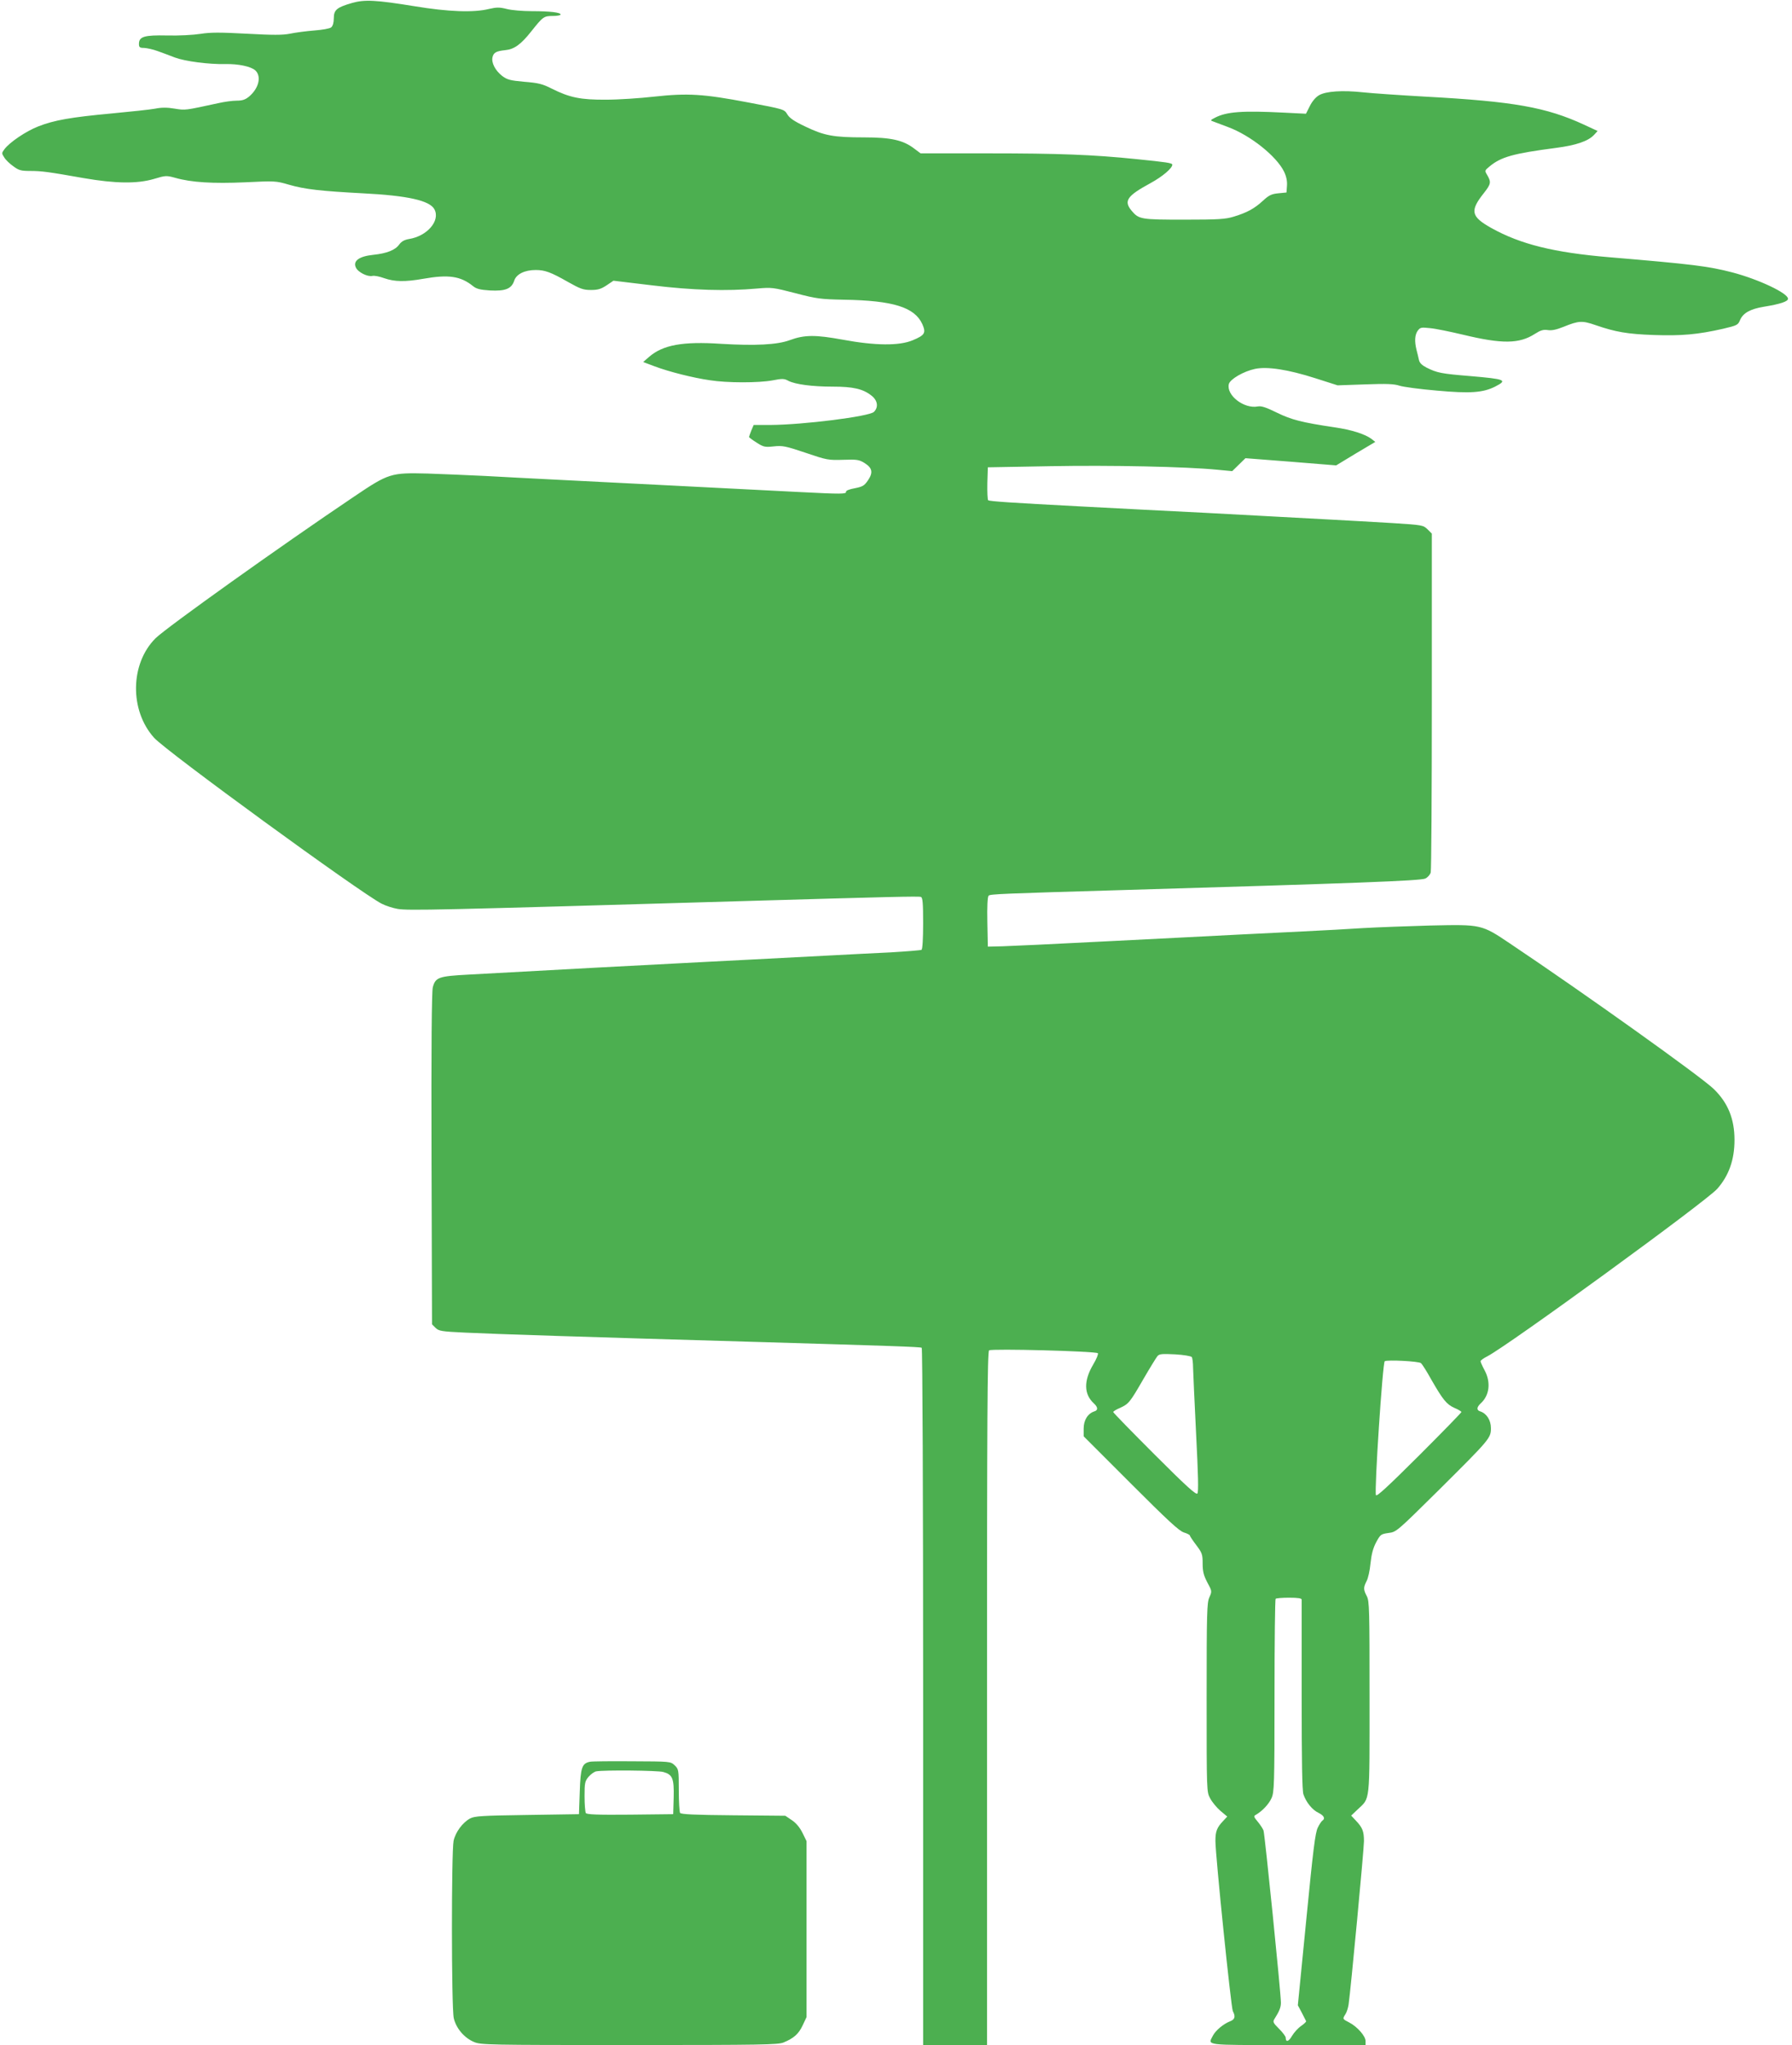 <?xml version="1.0" standalone="no"?>
<!DOCTYPE svg PUBLIC "-//W3C//DTD SVG 20010904//EN"
 "http://www.w3.org/TR/2001/REC-SVG-20010904/DTD/svg10.dtd">
<svg version="1.0" xmlns="http://www.w3.org/2000/svg"
 width="1122pt" height="1280pt" viewBox="0 0 1122 1280"
 preserveAspectRatio="xMidYMid meet">
<g transform="translate(0,1280) scale(0.1,-0.1)"
fill="#4caf50" stroke="none">
<path d="M2203 12781 c-94 -27 -113 -43 -113 -95 0 -28 -6 -48 -16 -57 -9 -8
-56 -16 -108 -20 -50 -4 -118 -13 -151 -20 -47 -9 -105 -9 -270 0 -169 9 -226
9 -290 -1 -45 -7 -136 -12 -209 -10 -143 3 -176 -7 -176 -53 0 -21 5 -25 33
-25 17 -1 55 -9 82 -19 28 -10 77 -28 110 -41 65 -24 211 -43 314 -41 83 2
163 -15 190 -40 39 -37 22 -111 -39 -163 -24 -20 -43 -26 -78 -26 -26 0 -78
-7 -117 -16 -208 -45 -203 -45 -271 -34 -46 8 -83 8 -122 0 -32 -6 -154 -19
-272 -30 -258 -24 -360 -42 -460 -81 -77 -30 -181 -100 -213 -144 -17 -23 -17
-25 0 -51 9 -15 35 -40 57 -55 33 -25 48 -29 105 -29 73 0 115 -6 336 -45 197
-34 334 -36 439 -5 73 22 78 22 133 7 101 -29 237 -37 439 -28 184 9 191 9
273 -15 100 -29 200 -40 463 -54 279 -14 419 -45 448 -100 38 -71 -45 -168
-159 -186 -29 -5 -47 -15 -61 -34 -25 -35 -77 -56 -163 -65 -88 -9 -128 -38
-109 -79 13 -30 74 -60 104 -53 10 3 43 -3 73 -14 66 -23 131 -24 245 -4 159
28 234 17 312 -46 21 -17 44 -23 106 -27 96 -5 135 10 152 62 13 40 65 66 134
66 57 0 94 -13 201 -74 78 -44 97 -51 145 -51 44 0 63 6 98 29 l43 29 242 -29
c255 -31 467 -37 657 -20 91 8 101 7 240 -29 133 -35 158 -38 305 -41 307 -5
442 -47 490 -153 24 -55 16 -69 -61 -101 -84 -35 -233 -34 -438 4 -170 31
-239 31 -331 -3 -78 -29 -217 -36 -431 -23 -239 16 -363 -7 -449 -81 l-38 -33
72 -27 c90 -34 241 -72 346 -87 107 -17 304 -17 391 -1 62 12 74 12 101 -3 44
-22 148 -36 279 -36 124 0 187 -14 239 -55 40 -30 47 -73 17 -103 -29 -29
-445 -81 -650 -82 l-103 0 -15 -35 c-7 -19 -14 -37 -14 -40 0 -3 21 -19 47
-35 43 -28 52 -30 108 -24 54 6 74 2 199 -40 132 -45 142 -47 235 -44 86 3
100 1 134 -20 49 -31 55 -59 22 -108 -23 -34 -33 -40 -83 -50 -34 -6 -56 -15
-55 -22 4 -15 -31 -15 -287 -2 -316 16 -561 29 -785 40 -115 6 -293 15 -395
20 -102 5 -279 14 -395 20 -115 6 -295 15 -400 21 -104 5 -266 12 -358 15
-230 6 -243 2 -461 -145 -461 -310 -1174 -819 -1242 -886 -159 -158 -164 -451
-9 -623 75 -84 1287 -967 1424 -1038 25 -13 71 -28 101 -33 72 -11 215 -8
2165 49 921 27 1098 31 1111 26 11 -4 14 -37 14 -165 0 -96 -4 -162 -10 -166
-6 -3 -92 -10 -193 -16 -100 -5 -269 -13 -374 -19 -484 -25 -590 -31 -773 -40
-444 -23 -957 -50 -1494 -80 -190 -10 -209 -17 -226 -79 -7 -27 -10 -370 -8
-1075 l3 -1035 22 -22 c20 -20 36 -23 185 -30 185 -9 740 -27 1848 -59 812
-24 1003 -30 1011 -36 5 -3 9 -919 9 -2185 l0 -2179 200 0 200 0 0 2169 c0
1751 2 2171 13 2179 15 12 666 -5 681 -18 4 -5 -9 -37 -30 -72 -59 -100 -58
-185 5 -242 26 -24 27 -43 3 -50 -41 -13 -67 -55 -67 -107 l0 -49 295 -295
c231 -231 303 -298 333 -307 20 -6 37 -15 37 -19 0 -4 18 -31 40 -60 37 -49
40 -59 40 -115 0 -49 6 -74 29 -118 30 -55 30 -56 13 -94 -15 -33 -17 -93 -17
-627 0 -590 0 -590 22 -631 12 -23 41 -58 64 -78 l43 -36 -26 -28 c-39 -41
-48 -65 -48 -124 0 -93 98 -1045 109 -1066 18 -33 13 -52 -16 -63 -42 -16 -91
-57 -108 -89 -33 -64 -63 -60 470 -60 l485 0 0 25 c0 31 -52 90 -102 116 -43
22 -43 22 -24 52 8 12 17 40 20 62 13 89 96 970 96 1021 0 62 -9 85 -51 129
l-29 31 40 38 c80 76 75 29 75 701 0 552 -1 603 -17 634 -22 42 -22 54 -2 94
10 17 21 68 25 112 6 57 16 95 35 131 27 50 30 52 78 59 49 6 52 9 314 268
321 319 327 326 327 388 0 50 -27 92 -67 105 -24 7 -23 26 3 50 55 50 65 132
24 208 -14 26 -25 51 -25 56 0 5 19 19 43 31 127 65 1369 969 1439 1048 73 83
108 182 108 306 0 132 -41 232 -129 318 -76 75 -816 603 -1276 911 -180 121
-179 120 -500 113 -143 -4 -332 -11 -420 -16 -88 -6 -259 -15 -380 -21 -121
-6 -303 -15 -405 -20 -102 -5 -277 -14 -390 -20 -113 -6 -290 -15 -395 -20
-411 -21 -604 -30 -690 -33 l-90 -2 -3 154 c-2 97 1 158 8 165 10 10 90 13
840 35 1461 43 1863 58 1894 72 15 7 30 24 34 38 4 14 7 497 7 1073 l0 1048
-27 27 c-27 26 -31 27 -220 39 -106 6 -290 17 -408 23 -118 6 -294 16 -390 21
-96 5 -264 14 -372 20 -109 5 -287 15 -395 20 -109 6 -281 15 -383 20 -437 23
-575 32 -583 39 -4 4 -6 52 -5 107 l3 99 390 7 c382 7 851 -3 1045 -22 l95 -9
42 41 41 40 284 -22 284 -23 122 74 123 73 -23 18 c-39 30 -125 58 -231 73
-206 31 -270 47 -362 92 -67 33 -97 43 -119 39 -87 -17 -199 70 -182 140 8 31
93 80 164 95 77 16 207 -4 376 -58 l141 -45 172 6 c136 5 181 3 215 -8 24 -8
129 -22 235 -31 209 -19 288 -13 364 25 80 41 66 47 -156 66 -182 15 -207 20
-273 53 -29 15 -44 29 -48 49 -3 15 -10 43 -15 62 -13 53 -11 93 7 119 16 22
22 23 78 17 34 -3 126 -22 206 -41 245 -59 352 -58 450 5 36 23 53 28 81 24
24 -4 53 2 98 20 96 39 117 40 201 11 125 -43 198 -56 365 -62 172 -6 275 3
433 39 88 21 94 23 107 55 19 44 64 69 149 83 104 17 151 33 151 50 0 35 -185
122 -349 165 -151 39 -248 51 -771 95 -345 29 -555 81 -738 183 -128 72 -135
107 -45 220 43 55 45 67 21 109 -18 30 -18 30 12 55 73 61 149 82 416 117 125
16 203 42 240 82 l22 24 -84 39 c-238 110 -442 146 -994 176 -159 9 -335 21
-390 27 -129 14 -233 7 -276 -18 -21 -12 -43 -38 -58 -68 l-24 -48 -141 7
c-256 13 -356 6 -429 -32 -29 -15 -30 -17 -12 -23 11 -4 53 -20 93 -35 141
-52 305 -183 352 -280 14 -29 20 -58 18 -87 l-3 -43 -51 -5 c-43 -4 -59 -12
-97 -47 -52 -48 -99 -74 -182 -99 -51 -16 -96 -19 -310 -19 -271 0 -284 2
-329 55 -52 62 -31 93 118 174 75 41 136 93 136 115 0 11 -38 16 -225 35 -272
28 -489 36 -923 36 l-428 0 -40 30 c-69 53 -146 70 -313 70 -193 0 -250 11
-367 67 -72 34 -101 54 -115 78 -19 31 -19 31 -246 74 -279 53 -377 59 -588
36 -88 -10 -223 -19 -300 -19 -160 -1 -228 13 -340 69 -59 30 -85 36 -172 43
-89 8 -107 13 -138 36 -44 34 -70 84 -61 119 7 28 23 37 79 43 56 5 98 35 163
117 74 93 79 97 136 97 26 0 48 4 48 9 0 13 -65 21 -180 21 -58 0 -129 6 -158
14 -44 11 -62 11 -110 0 -96 -24 -256 -18 -467 17 -241 39 -312 43 -392 20z
m5259 -8475 c4 -6 8 -36 8 -66 1 -30 9 -217 19 -415 13 -255 16 -364 8 -373
-8 -10 -69 45 -269 245 -142 142 -258 261 -258 265 0 4 19 16 43 26 54 25 61
33 147 182 40 69 79 132 87 142 12 14 29 15 111 11 53 -3 100 -11 104 -17z
m1435 -38 c7 -6 36 -51 64 -102 73 -127 96 -156 145 -178 24 -10 44 -22 44
-26 0 -4 -119 -126 -265 -272 -197 -196 -266 -260 -270 -248 -11 28 42 830 55
838 16 10 213 0 227 -12z m-747 -1480 c0 -7 0 -277 0 -599 0 -416 3 -595 11
-620 17 -50 56 -98 95 -116 34 -17 43 -36 24 -48 -6 -4 -19 -23 -29 -44 -16
-31 -29 -136 -72 -575 l-53 -537 25 -47 c13 -26 25 -50 27 -53 1 -3 -13 -17
-32 -30 -19 -13 -44 -41 -56 -61 -21 -37 -40 -43 -40 -12 0 8 -19 33 -41 55
-38 38 -41 44 -29 63 30 47 40 72 40 101 0 60 -101 1056 -109 1078 -5 13 -22
38 -37 56 -24 29 -26 34 -11 42 40 23 81 66 98 104 17 37 19 80 19 641 0 330
3 604 7 607 3 4 42 7 85 7 56 0 78 -4 78 -12z"/>
<path d="M3694 1773 c-50 -10 -59 -35 -64 -187 l-5 -141 -325 -5 c-283 -4
-329 -7 -357 -22 -47 -26 -91 -85 -103 -140 -14 -69 -14 -1040 1 -1109 14 -63
65 -124 127 -150 42 -18 89 -19 972 -19 831 0 932 2 966 16 65 27 95 54 120
108 l24 51 0 551 0 550 -26 53 c-17 34 -41 62 -67 79 l-40 27 -326 3 c-241 2
-327 6 -333 15 -4 7 -8 71 -8 143 0 127 -1 131 -26 155 -26 24 -26 24 -267 25
-133 1 -252 0 -263 -3z m459 -64 c58 -16 68 -40 65 -160 l-3 -104 -269 -3
c-209 -2 -271 1 -278 10 -4 7 -8 54 -8 105 0 83 2 94 25 122 14 16 36 32 48
34 47 9 384 6 420 -4z"/>
</g>
</svg>
